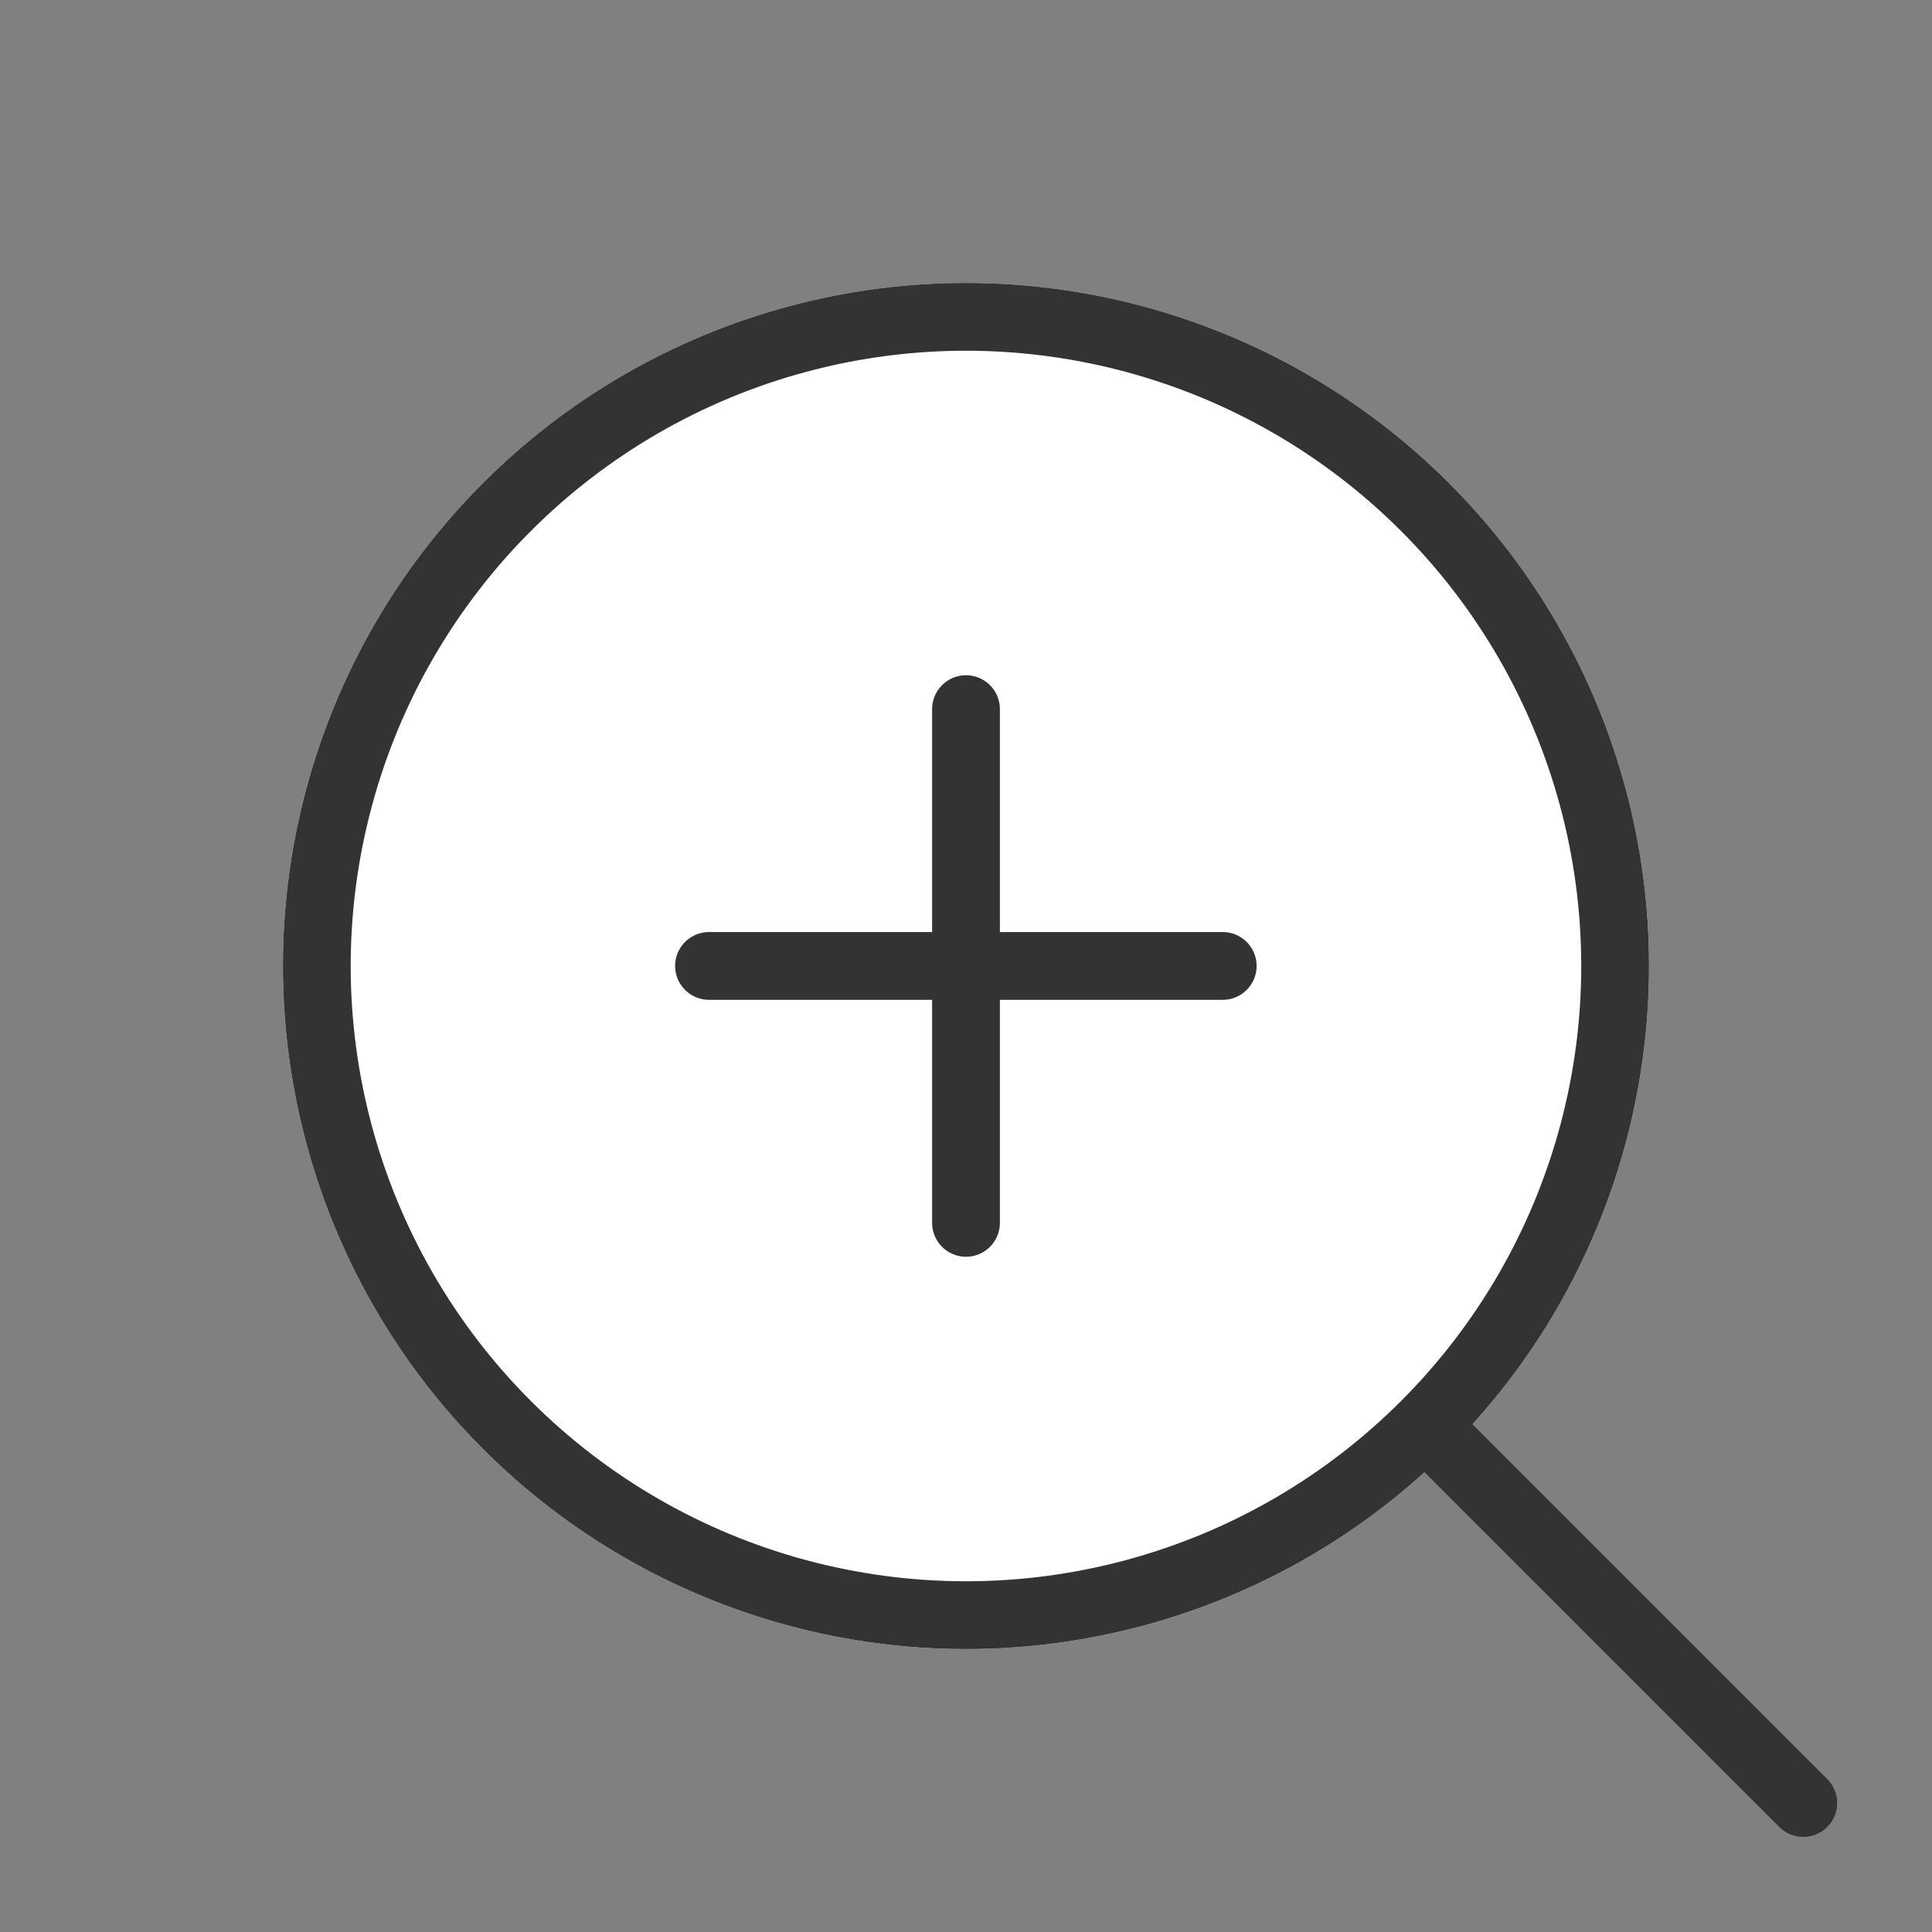 <svg xmlns="http://www.w3.org/2000/svg" width="28.5" height="28.5" viewBox="0 0 28.5 28.5">
  <rect x="0" y="0" width="28.5" height="28.5" fill="#808080" stroke="none"/>
  <g id="グループ_40833" data-name="グループ 40833" transform="translate(-2.339 -8.854)">
    <g id="グループ_40683" data-name="グループ 40683" transform="translate(2.339 8.854)">
      <g id="楕円形_9" data-name="楕円形 9" transform="translate(0 14.25) rotate(-45)" fill="#fff" stroke="#333" stroke-linecap="round" stroke-linejoin="round" stroke-width="1">
        <circle cx="10.076" cy="10.076" r="10.076" stroke="none"/>
        <circle cx="10.076" cy="10.076" r="9.576" fill="none"/>
      </g>
      <path id="パス_25592" data-name="パス 25592" d="M0,8.009V.376" transform="translate(20.938 20.934) rotate(-45)" fill="none" stroke="#333" stroke-linecap="round" stroke-width="1"/>
      <path id="パス_25593" data-name="パス 25593" d="M-12508,4702.044v-7.578" transform="translate(12522.25 -4684.005)" fill="none" stroke="#333" stroke-linecap="round" stroke-width="1"/>
      <path id="パス_25594" data-name="パス 25594" d="M0,7.578V0" transform="translate(10.459 14.249) rotate(-90)" fill="none" stroke="#333" stroke-linecap="round" stroke-width="1"/>
    </g>
  </g>
</svg>
